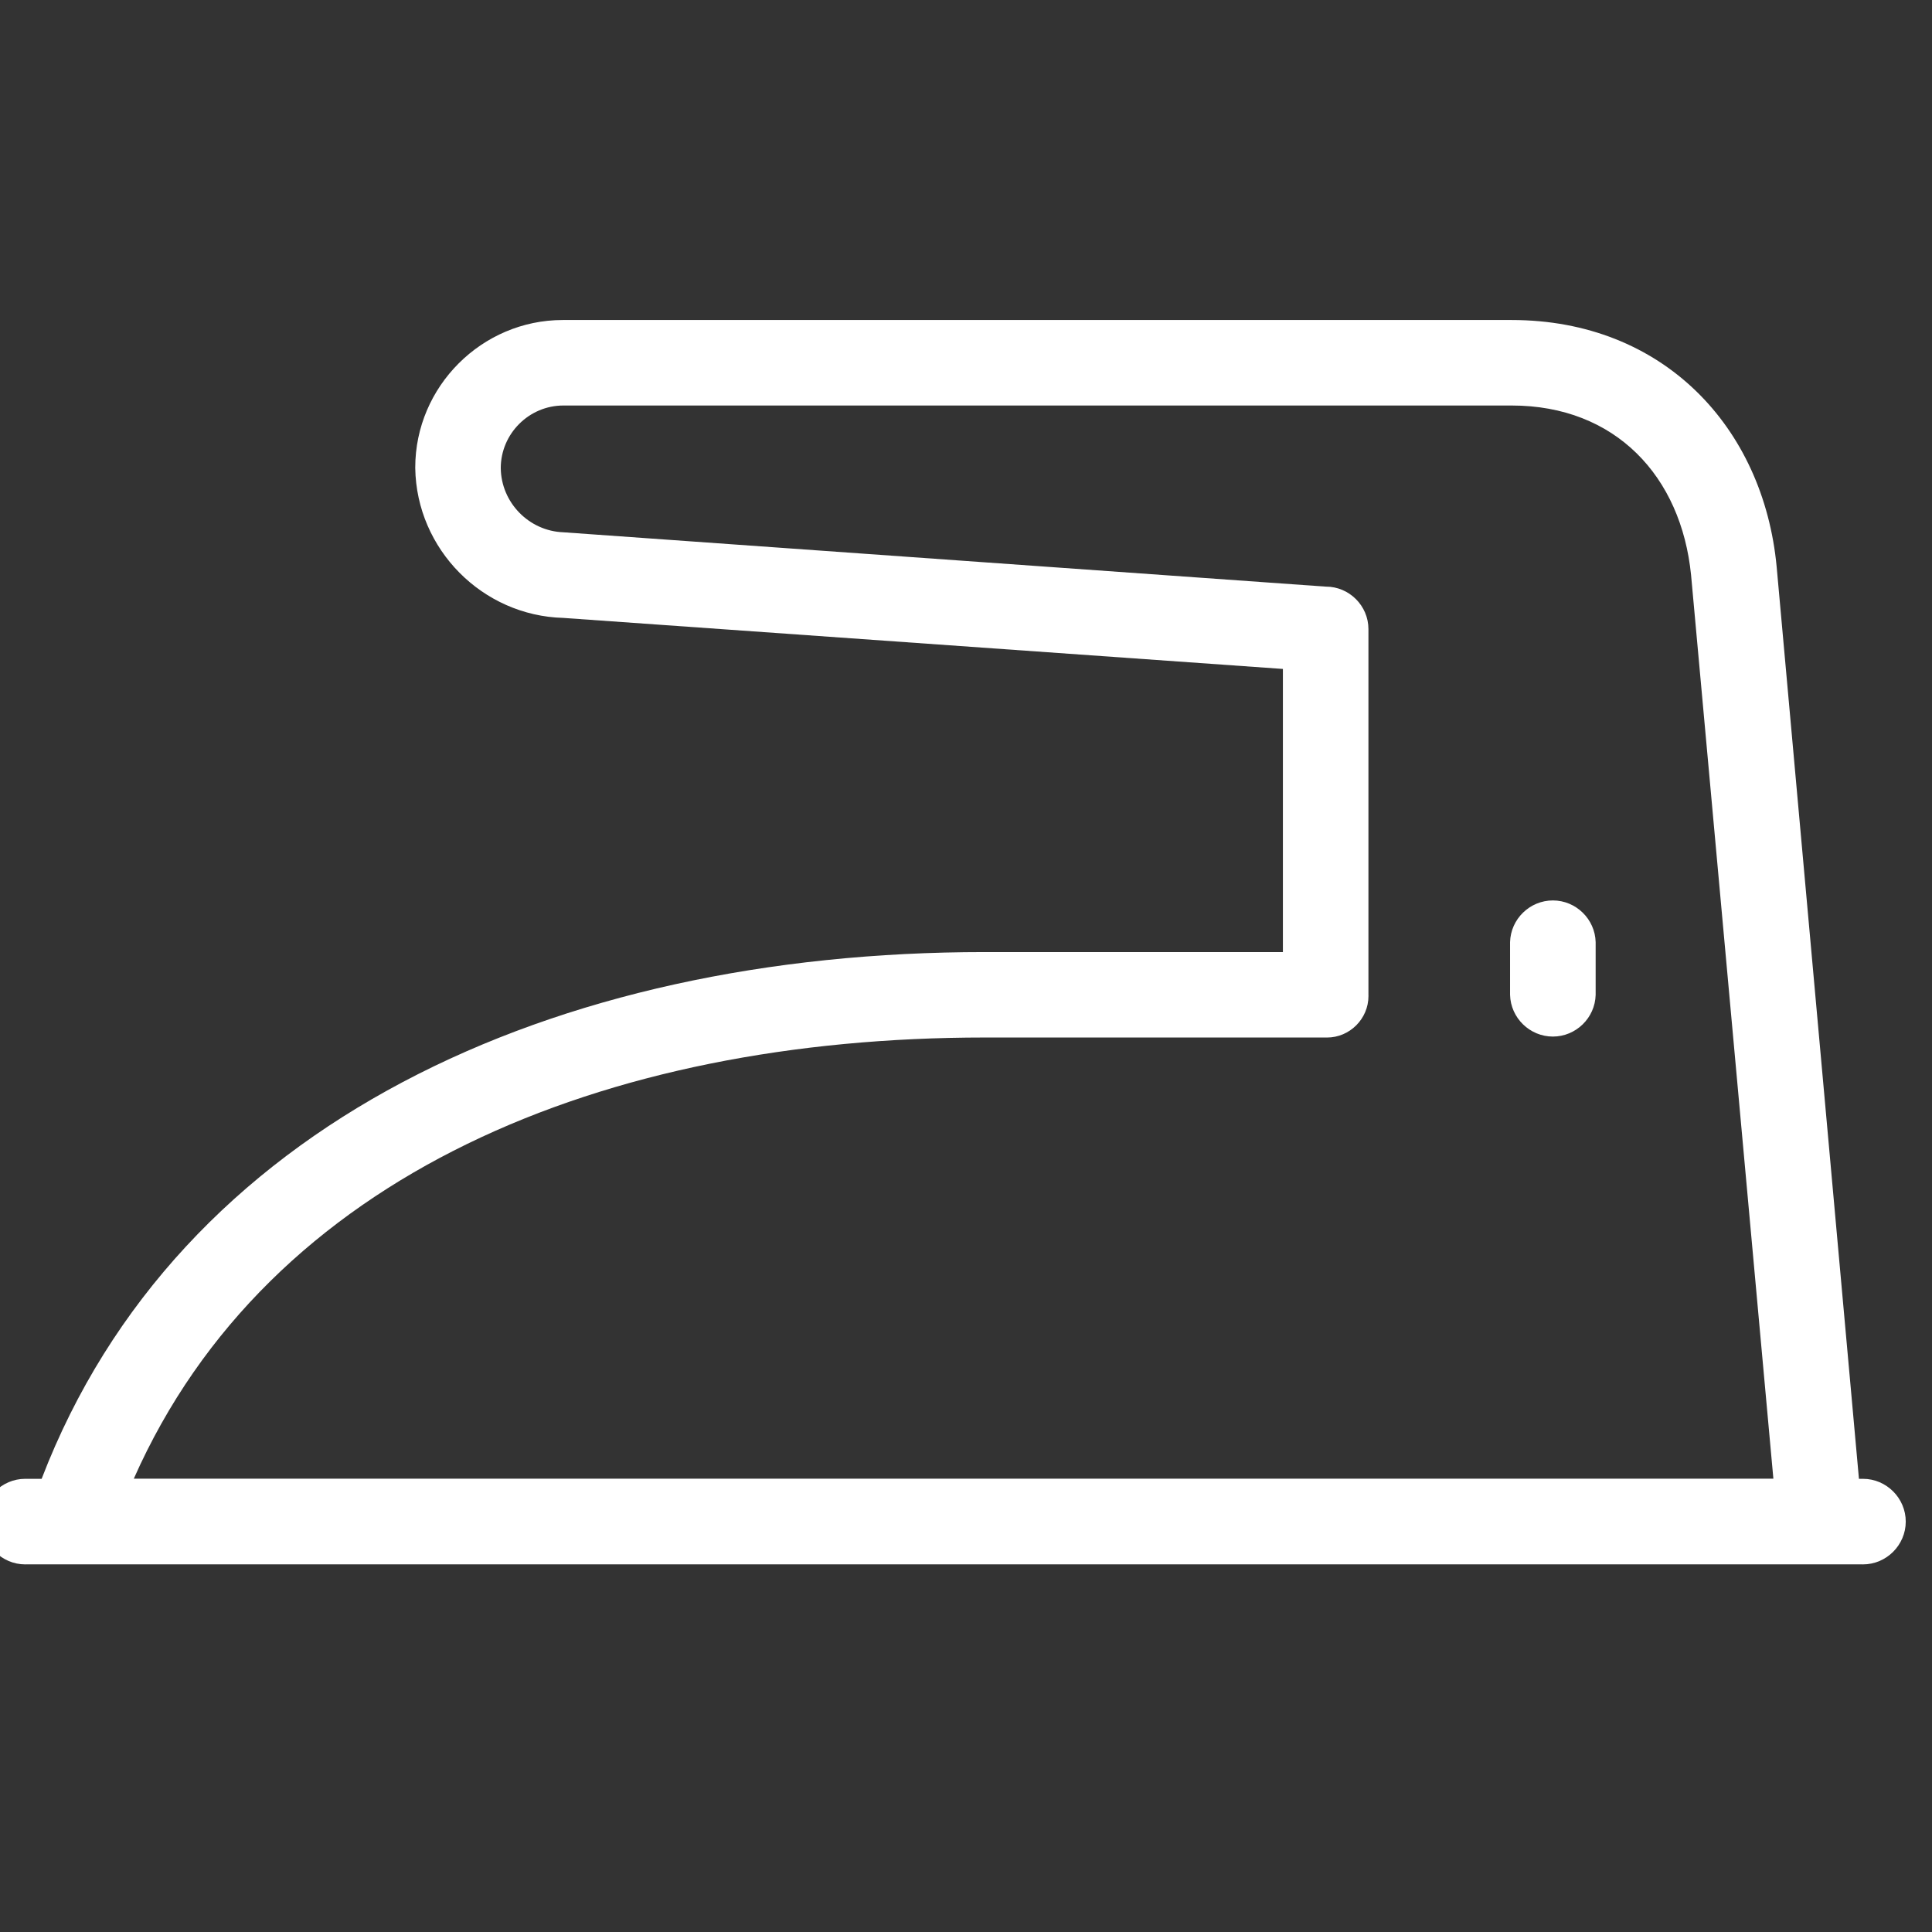 <?xml version="1.0" encoding="UTF-8" standalone="no"?> <svg xmlns="http://www.w3.org/2000/svg" xmlns:xlink="http://www.w3.org/1999/xlink" xmlns:serif="http://www.serif.com/" width="100%" height="100%" viewBox="0 0 32 32" xml:space="preserve" style="fill-rule:evenodd;clip-rule:evenodd;stroke-linejoin:round;stroke-miterlimit:2;"><rect x="0" y="0" width="32" height="32" fill="#333333" stroke="none"/> <g transform="matrix(1,0,0,1,-1890.83,-1976.87)"> <g id="Монтажная-область50" serif:id="Монтажная область50" transform="matrix(0.982,0,0,0.844,117.592,936.336)"> <rect x="1805.44" y="1232.46" width="32.452" height="37.869" style="fill:none;"></rect> <clipPath id="_clip1"> <rect x="1805.44" y="1232.46" width="32.452" height="37.869"></rect> </clipPath> <g clip-path="url(#_clip1)"> <g id="ICN-Iron-Rotary" transform="matrix(0.44,0,0,0.512,1804.75,1230.87)"> <path d="M3.26,63.848C3.247,63.848 3.233,63.849 3.22,63.849C2.32,63.849 1.58,63.108 1.58,62.209C1.58,61.309 2.32,60.569 3.22,60.569C3.233,60.569 3.247,60.569 3.26,60.569L3.849,60.569C9.086,46.94 23.47,40.379 40,40.379L51.431,40.379L51.431,29.527L23.849,27.571C20.742,27.489 18.219,24.938 18.171,21.831C18.171,21.823 18.171,21.815 18.171,21.807C18.171,18.705 20.723,16.153 23.825,16.153C23.833,16.153 23.841,16.153 23.849,16.153L60.201,16.153C66.001,16.153 69.854,20.253 70.359,25.615L73.513,60.569L73.627,60.569C73.64,60.569 73.654,60.569 73.667,60.569C74.567,60.569 75.307,61.309 75.307,62.209C75.307,63.108 74.567,63.849 73.667,63.849C73.654,63.849 73.64,63.848 73.627,63.848L3.26,63.848ZM67.078,25.93C66.7,22.144 64.178,19.43 60.201,19.43L23.849,19.43C22.532,19.43 21.449,20.513 21.449,21.83C21.465,23.151 22.529,24.241 23.849,24.289L53.069,26.372C53.074,26.372 53.078,26.372 53.082,26.372C53.975,26.372 54.71,27.107 54.71,28C54.71,28.004 54.71,28.009 54.71,28.013L54.71,42.013C54.711,42.03 54.711,42.047 54.711,42.064C54.711,42.937 53.993,43.655 53.12,43.655C53.103,43.655 53.086,43.655 53.069,43.654L40,43.654C25.426,43.654 12.555,48.891 7.382,60.564L70.233,60.564L67.078,25.93ZM63.42,42.018C63.398,42.903 62.665,43.618 61.78,43.618C60.895,43.618 60.161,42.903 60.139,42.018L60.139,40C60.161,39.115 60.895,38.4 61.78,38.4C62.665,38.4 63.398,39.115 63.42,40L63.42,42.018Z" style="fill:white;fill-rule:nonzero;"></path> </g> </g> </g> </g> </svg> 